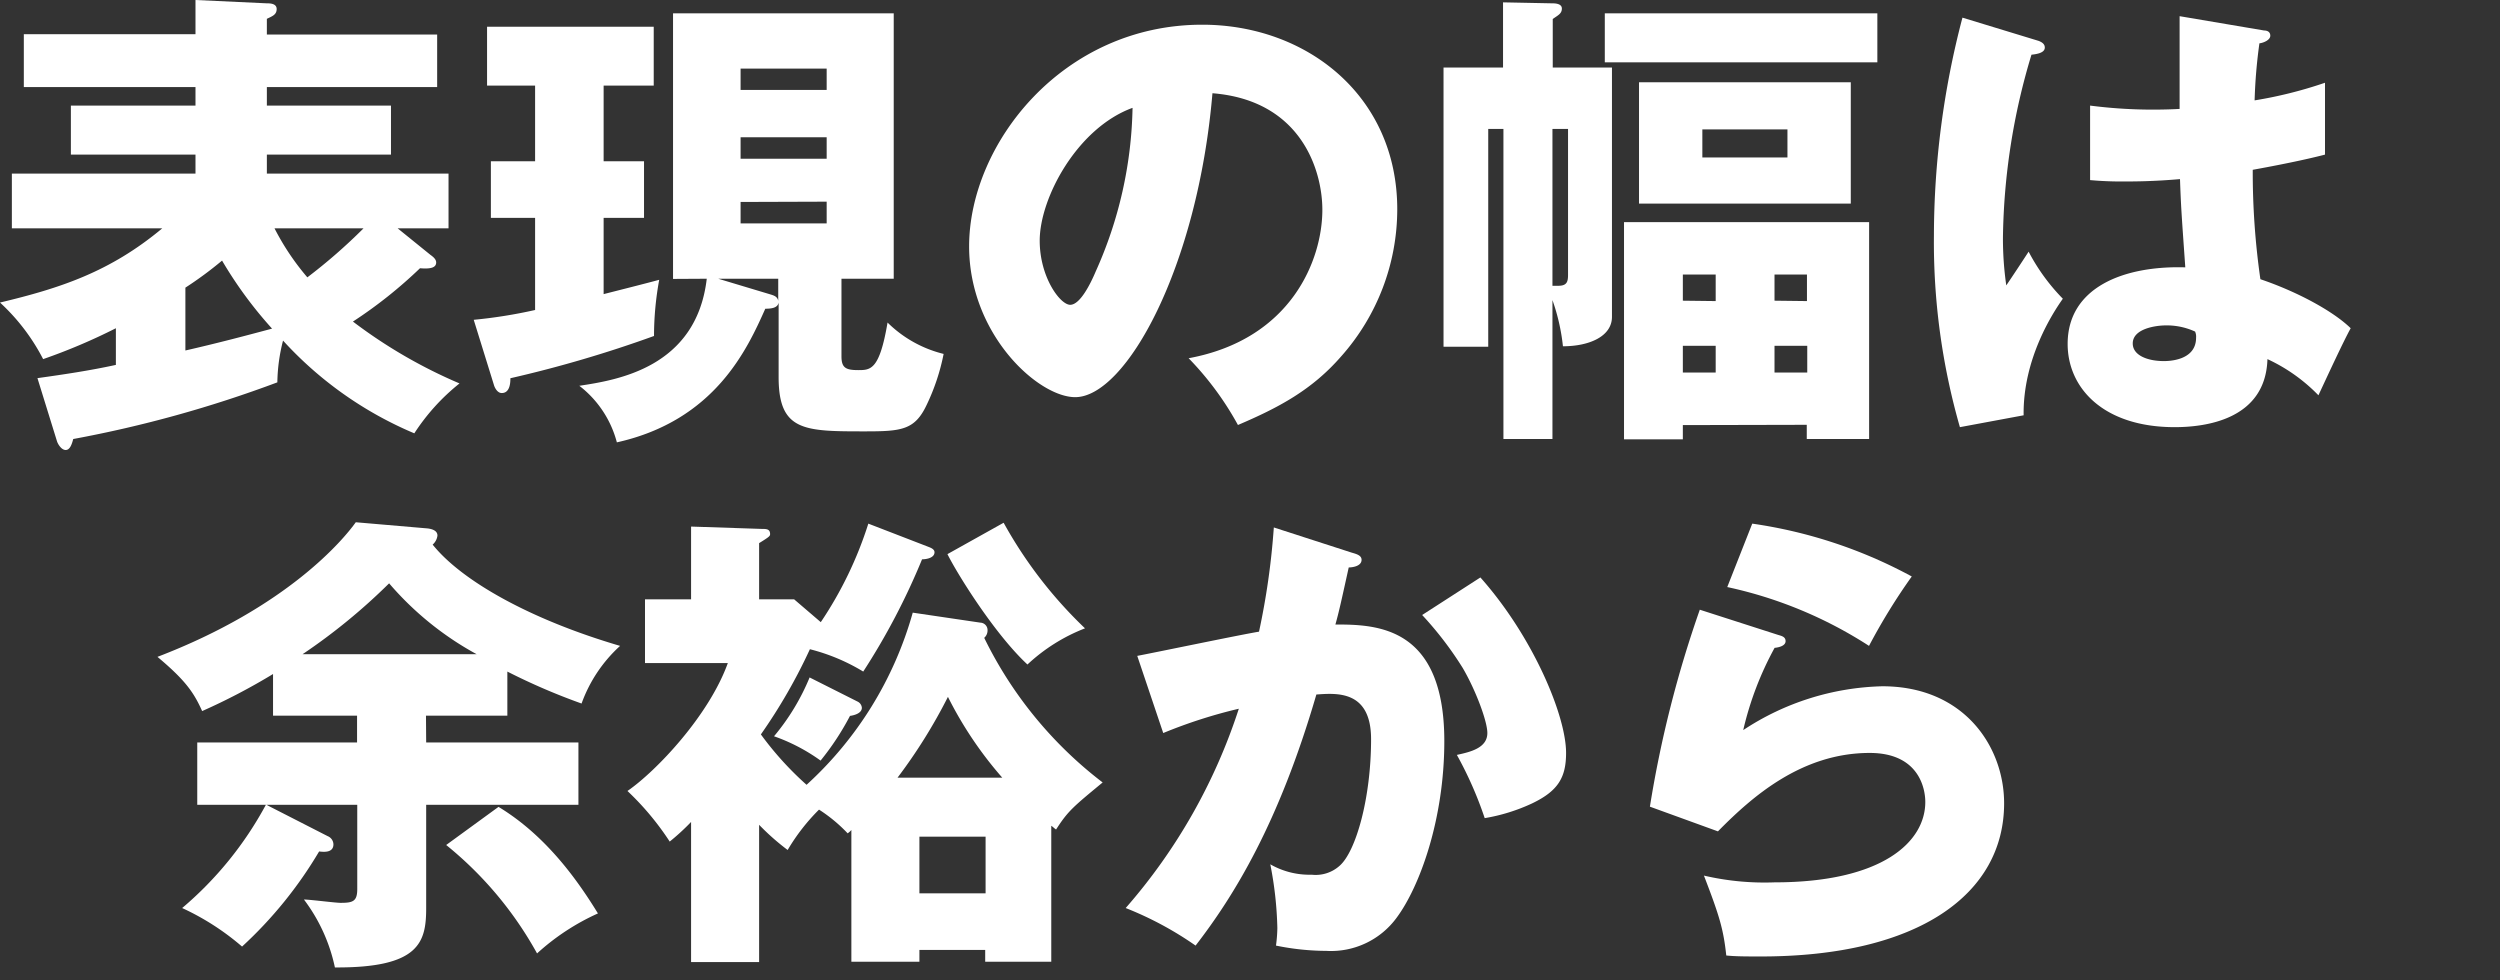 <svg xmlns="http://www.w3.org/2000/svg" viewBox="0 0 255 100"><rect x="0" y="0" width="255" height="100" fill="#333333" stroke="none"/><defs><style>.cls-1{fill:#fff;}</style></defs><g id="レイヤー_3" data-name="レイヤー 3"><path class="cls-1" d="M43.91,26c.34.24.58.48.58.77,0,.54-.58.68-1.65.59A46.39,46.39,0,0,1,36,32.8a50.9,50.9,0,0,0,10.87,6.31,21.33,21.33,0,0,0-4.61,5.09,38.15,38.15,0,0,1-13.39-9.46A18,18,0,0,0,28.29,39,123.09,123.09,0,0,1,7.47,44.78c-.14.54-.34,1.12-.77,1.12s-.78-.58-.88-.87l-2-6.46c2.72-.38,5.34-.77,8-1.35V33.48a59.94,59.94,0,0,1-7.42,3.15A20.72,20.72,0,0,0,0,30.86c6.11-1.46,11.21-3.11,16.55-7.57H1.21V17.71H19.94V15.77H7.23v-5H19.94V8.88H2.43V3.49H19.94V0l7.28.34c.29,0,1,0,1,.58s-.44.73-1,1v1.6H44.59V8.88H27.22v1.89H39.88v5H27.22v1.94H45.75v5.58H40.56Zm-25,9.75c3.21-.73,6.31-1.55,8.84-2.23a42.11,42.11,0,0,1-5.1-6.94,37.85,37.85,0,0,1-3.74,2.76ZM28,23.29a25.55,25.55,0,0,0,3.35,5,55.84,55.84,0,0,0,5.73-5Z"/><path class="cls-1" d="M61.57,16.45h4.12v5.77H61.57V30c2.52-.64,4.22-1.07,5.67-1.46a31.86,31.86,0,0,0-.53,5.73,124.54,124.54,0,0,1-14.65,4.31c0,.34,0,1.51-.88,1.51-.43,0-.68-.49-.77-.73l-2.09-6.74a50,50,0,0,0,6.26-1V22.22H50.07V16.45h4.51V8.73h-4.9v-6h17v6H61.57Zm7.08,12V1.36H91.16V28.43H85.83v7.91c0,1.17.43,1.41,1.7,1.41s2.18,0,3-4.85a12.32,12.32,0,0,0,5.72,3.2,21.69,21.69,0,0,1-1.75,5.24C93.3,43.86,91.94,44,88.25,44c-6.21,0-8.83,0-8.83-5.53V30.86c-.09.53-.68.63-1.36.63-1.84,4.12-5.14,11.4-15.14,13.63a10.72,10.72,0,0,0-3.83-5.77c3.83-.58,11.94-1.84,13-10.92Zm10,1.6c.3.1.64.2.73.63V28.43H73.26ZM84.32,9.17V7H75.54V9.17ZM75.54,14v2.19h8.78V14Zm0,6.6v2.19h8.78V20.57Z"/><path class="cls-1" d="M121.24,36.54c10.53-1.95,13.64-10.1,13.64-15.14,0-3.93-2.09-11.16-11.21-11.89-1.51,17.76-8.83,31-14,31-3.78,0-10.82-6.4-10.82-15.38,0-10.43,9.51-22.61,23.78-22.61,10.62,0,19.89,7.23,19.89,18.83a22.59,22.59,0,0,1-5.72,15c-3,3.45-6.41,5.24-10.53,7A31.18,31.18,0,0,0,121.24,36.54Zm-15.19-12c0,3.74,2.09,6.55,3.11,6.55s2.09-2.18,2.62-3.44A42.45,42.45,0,0,0,115.52,11C109.89,13.05,106.05,20.18,106.05,24.55Z"/><path class="cls-1" d="M164.42,6.89V32.32c0,2-2.33,3-5,3a20.56,20.56,0,0,0-1.07-4.71V44.78h-5V13.15H151.8V35.37h-4.56V6.89h6.07V.24l5,.1c.24,0,1,0,1,.53s-.39.68-.93,1.07V6.89Zm-6.07,6.26v16h.59c.87,0,1-.39,1-1.12V13.15ZM191.49,1.36v5h-27.8v-5Zm-19.84,42v1.45h-6V22.66h25V44.78h-6.36V43.33ZM188.78,8.39V20.77h-21.6V8.39ZM175,30.71V28h-3.35v2.67ZM175,38V35.27h-3.35V38ZM173.64,13.2v2.86h8.68V13.2Zm10.67,17.51V28H181v2.67ZM181,35.27V38h3.34V35.27Z"/><path class="cls-1" d="M207.94,4.17c.38.15.63.34.63.68,0,.58-.93.68-1.36.73a67,67,0,0,0-2.91,18.68,33.6,33.6,0,0,0,.34,4.85c.63-.92,1.65-2.47,2.28-3.44a20.17,20.17,0,0,0,3.49,4.8c-1,1.41-4.08,6.11-4,11.89l-6.5,1.21A68.43,68.43,0,0,1,197.26,24,87.74,87.74,0,0,1,200.17,1.8Zm23-1.06c.25,0,.63.09.63.53s-.68.73-1.11.78a52.77,52.77,0,0,0-.49,5.82,43.68,43.68,0,0,0,7.18-1.8v7.33c-1.11.29-3.34.82-7.37,1.55a76.86,76.86,0,0,0,.78,11.16c3.73,1.26,7.42,3.25,9.21,5-.77,1.41-2.23,4.56-3.29,6.84a17.45,17.45,0,0,0-5.2-3.69c-.19,6.21-6.4,6.94-9.46,6.94-7.28,0-10.92-4-10.92-8.49,0-5.77,5.73-8,12-7.81-.39-5.53-.44-6.16-.54-9-2.76.24-4.75.24-5.58.24a35.28,35.28,0,0,1-3.59-.14V10.77a50.32,50.32,0,0,0,9.13.34c0-2,0-6.31,0-9.46Zm-10,30.08c-1.07,0-3.4.34-3.4,1.84,0,1.26,1.6,1.8,3.16,1.8.39,0,3.3,0,3.3-2.38a1.29,1.29,0,0,0-.1-.63A6.93,6.93,0,0,0,220.94,33.19Z"/><path class="cls-1" d="M43.47,75.73H59v6.36H43.47V92.62c0,3.49-.68,6.11-9.31,6.06A17.47,17.47,0,0,0,31,91.75c.59,0,3.21.34,3.74.34,1.26,0,1.7-.15,1.7-1.41V82.09H27.17l6.26,3.2a.93.93,0,0,1,.58.83c0,.92-1.07.77-1.46.73a42.62,42.62,0,0,1-7.86,9.7,26,26,0,0,0-6.11-3.93,36.37,36.37,0,0,0,8.54-10.53h-7V75.73h16.3V73H27.85V68.75a63.84,63.84,0,0,1-7.23,3.78c-.83-1.84-1.65-3.1-4.56-5.53,13.29-5.09,19-12,20.23-13.73l7.33.63c.39.05,1,.19,1,.73a1.45,1.45,0,0,1-.49.92c3,3.74,10.05,7.67,19.12,10.33a14.63,14.63,0,0,0-3.93,5.88,64.16,64.16,0,0,1-7.57-3.26V73h-8.3Zm5.15-9a31.77,31.77,0,0,1-8.93-7.23,60.71,60.71,0,0,1-8.83,7.23Zm2.23,15.57c4.8,2.91,8,7.38,10.14,10.87a23.47,23.47,0,0,0-6.21,4.08,37.46,37.46,0,0,0-9.27-11.06Z"/><path class="cls-1" d="M100,63.51a.76.76,0,0,1,.73.77,1,1,0,0,1-.34.78,41.38,41.38,0,0,0,12.08,14.75c-3,2.48-3.54,2.91-4.75,4.8-.15-.09-.34-.29-.49-.38V98.1h-6.74V96.89H93.78V98.1H86.84V84.66a2.13,2.13,0,0,1-.38.34,15.65,15.65,0,0,0-2.92-2.42,20.5,20.5,0,0,0-3.2,4.12,24.53,24.53,0,0,1-2.91-2.57v14H70.49V83.84a22.83,22.83,0,0,1-2.18,2A28.43,28.43,0,0,0,64,80.68c2.91-2,8.3-7.66,10.24-13.05H65.79v-6.5h4.7V53.71l7.23.24c.44,0,.83,0,.83.53,0,.2-.1.29-1.12.92v5.73H81l2.72,2.33a39.13,39.13,0,0,0,4.85-10.05l6.16,2.38c.25.1.59.24.59.54,0,.58-.83.72-1.27.72a69.51,69.51,0,0,1-6,11.45,19.82,19.82,0,0,0-5.44-2.28,55.66,55.66,0,0,1-5,8.69,32.6,32.6,0,0,0,4.66,5.14A37.4,37.4,0,0,0,93.1,62.49ZM87.47,71.56a.77.77,0,0,1,.44.63c0,.58-.82.78-1.21.83a27.26,27.26,0,0,1-3,4.56,18.67,18.67,0,0,0-4.75-2.48,22.87,22.87,0,0,0,3.63-6Zm14.76,7.76a38.88,38.88,0,0,1-5.54-8.24,54.07,54.07,0,0,1-5.14,8.24Zm-1.7,11.8V85.34H93.78v5.78Zm1.84-37.8a44.78,44.78,0,0,0,8.3,10.77,18.24,18.24,0,0,0-5.87,3.69c-3.35-3.11-7.18-9.27-8.16-11.26Z"/><path class="cls-1" d="M137.88,56.37c.54.15,1,.3,1,.73,0,.68-1,.78-1.31.78-.73,3.3-1,4.56-1.36,5.82,4.18,0,11.11.15,11.11,11.89,0,8-2.52,14.85-4.85,18a8.3,8.3,0,0,1-7.18,3.4,26,26,0,0,1-5.14-.54,14.63,14.63,0,0,0,.14-1.79,37.34,37.34,0,0,0-.72-6.5,8.05,8.05,0,0,0,4.22,1.06,3.65,3.65,0,0,0,2.86-.92c1.65-1.45,3.2-6.89,3.2-12.9,0-5-3.49-4.71-5.58-4.56-3.83,13.14-8.39,20.52-12.32,25.61a34.66,34.66,0,0,0-7.13-3.83,58,58,0,0,0,11.54-20.33,50.82,50.82,0,0,0-7.71,2.48L116,66.9c2-.38,10.63-2.18,12.42-2.47a75.19,75.19,0,0,0,1.51-10.63ZM151,58.9c5.34,6,8.74,14.07,8.74,17.9,0,2.52-.83,3.88-3.45,5.14a18.71,18.71,0,0,1-4.85,1.51A38.51,38.51,0,0,0,148.6,77c1.32-.29,3.11-.68,3.11-2.23,0-1.22-1.21-4.42-2.52-6.65a35.44,35.44,0,0,0-4.13-5.39Z"/><path class="cls-1" d="M181.4,64.77c.34.1.73.19.73.63s-.59.63-1.12.68a32.78,32.78,0,0,0-3.2,8.39A26.85,26.85,0,0,1,192,70c8.34,0,12.42,6.16,12.42,11.94,0,9.26-8.74,15.62-24.8,15.62-1.4,0-2.62,0-3.54-.1-.29-2.67-.68-4-2.28-8.15A27.26,27.26,0,0,0,181,90c11,0,15.38-4.13,15.38-8.2,0-1.41-.68-5-5.67-5-6.94,0-12,4.46-15.48,8l-6.94-2.52a115.62,115.62,0,0,1,5.09-20.09Zm-2.67-11.36A48.55,48.55,0,0,1,195,58.8a61.83,61.83,0,0,0-4.36,7.08,43.43,43.43,0,0,0-14.46-6Z"/></g></svg>